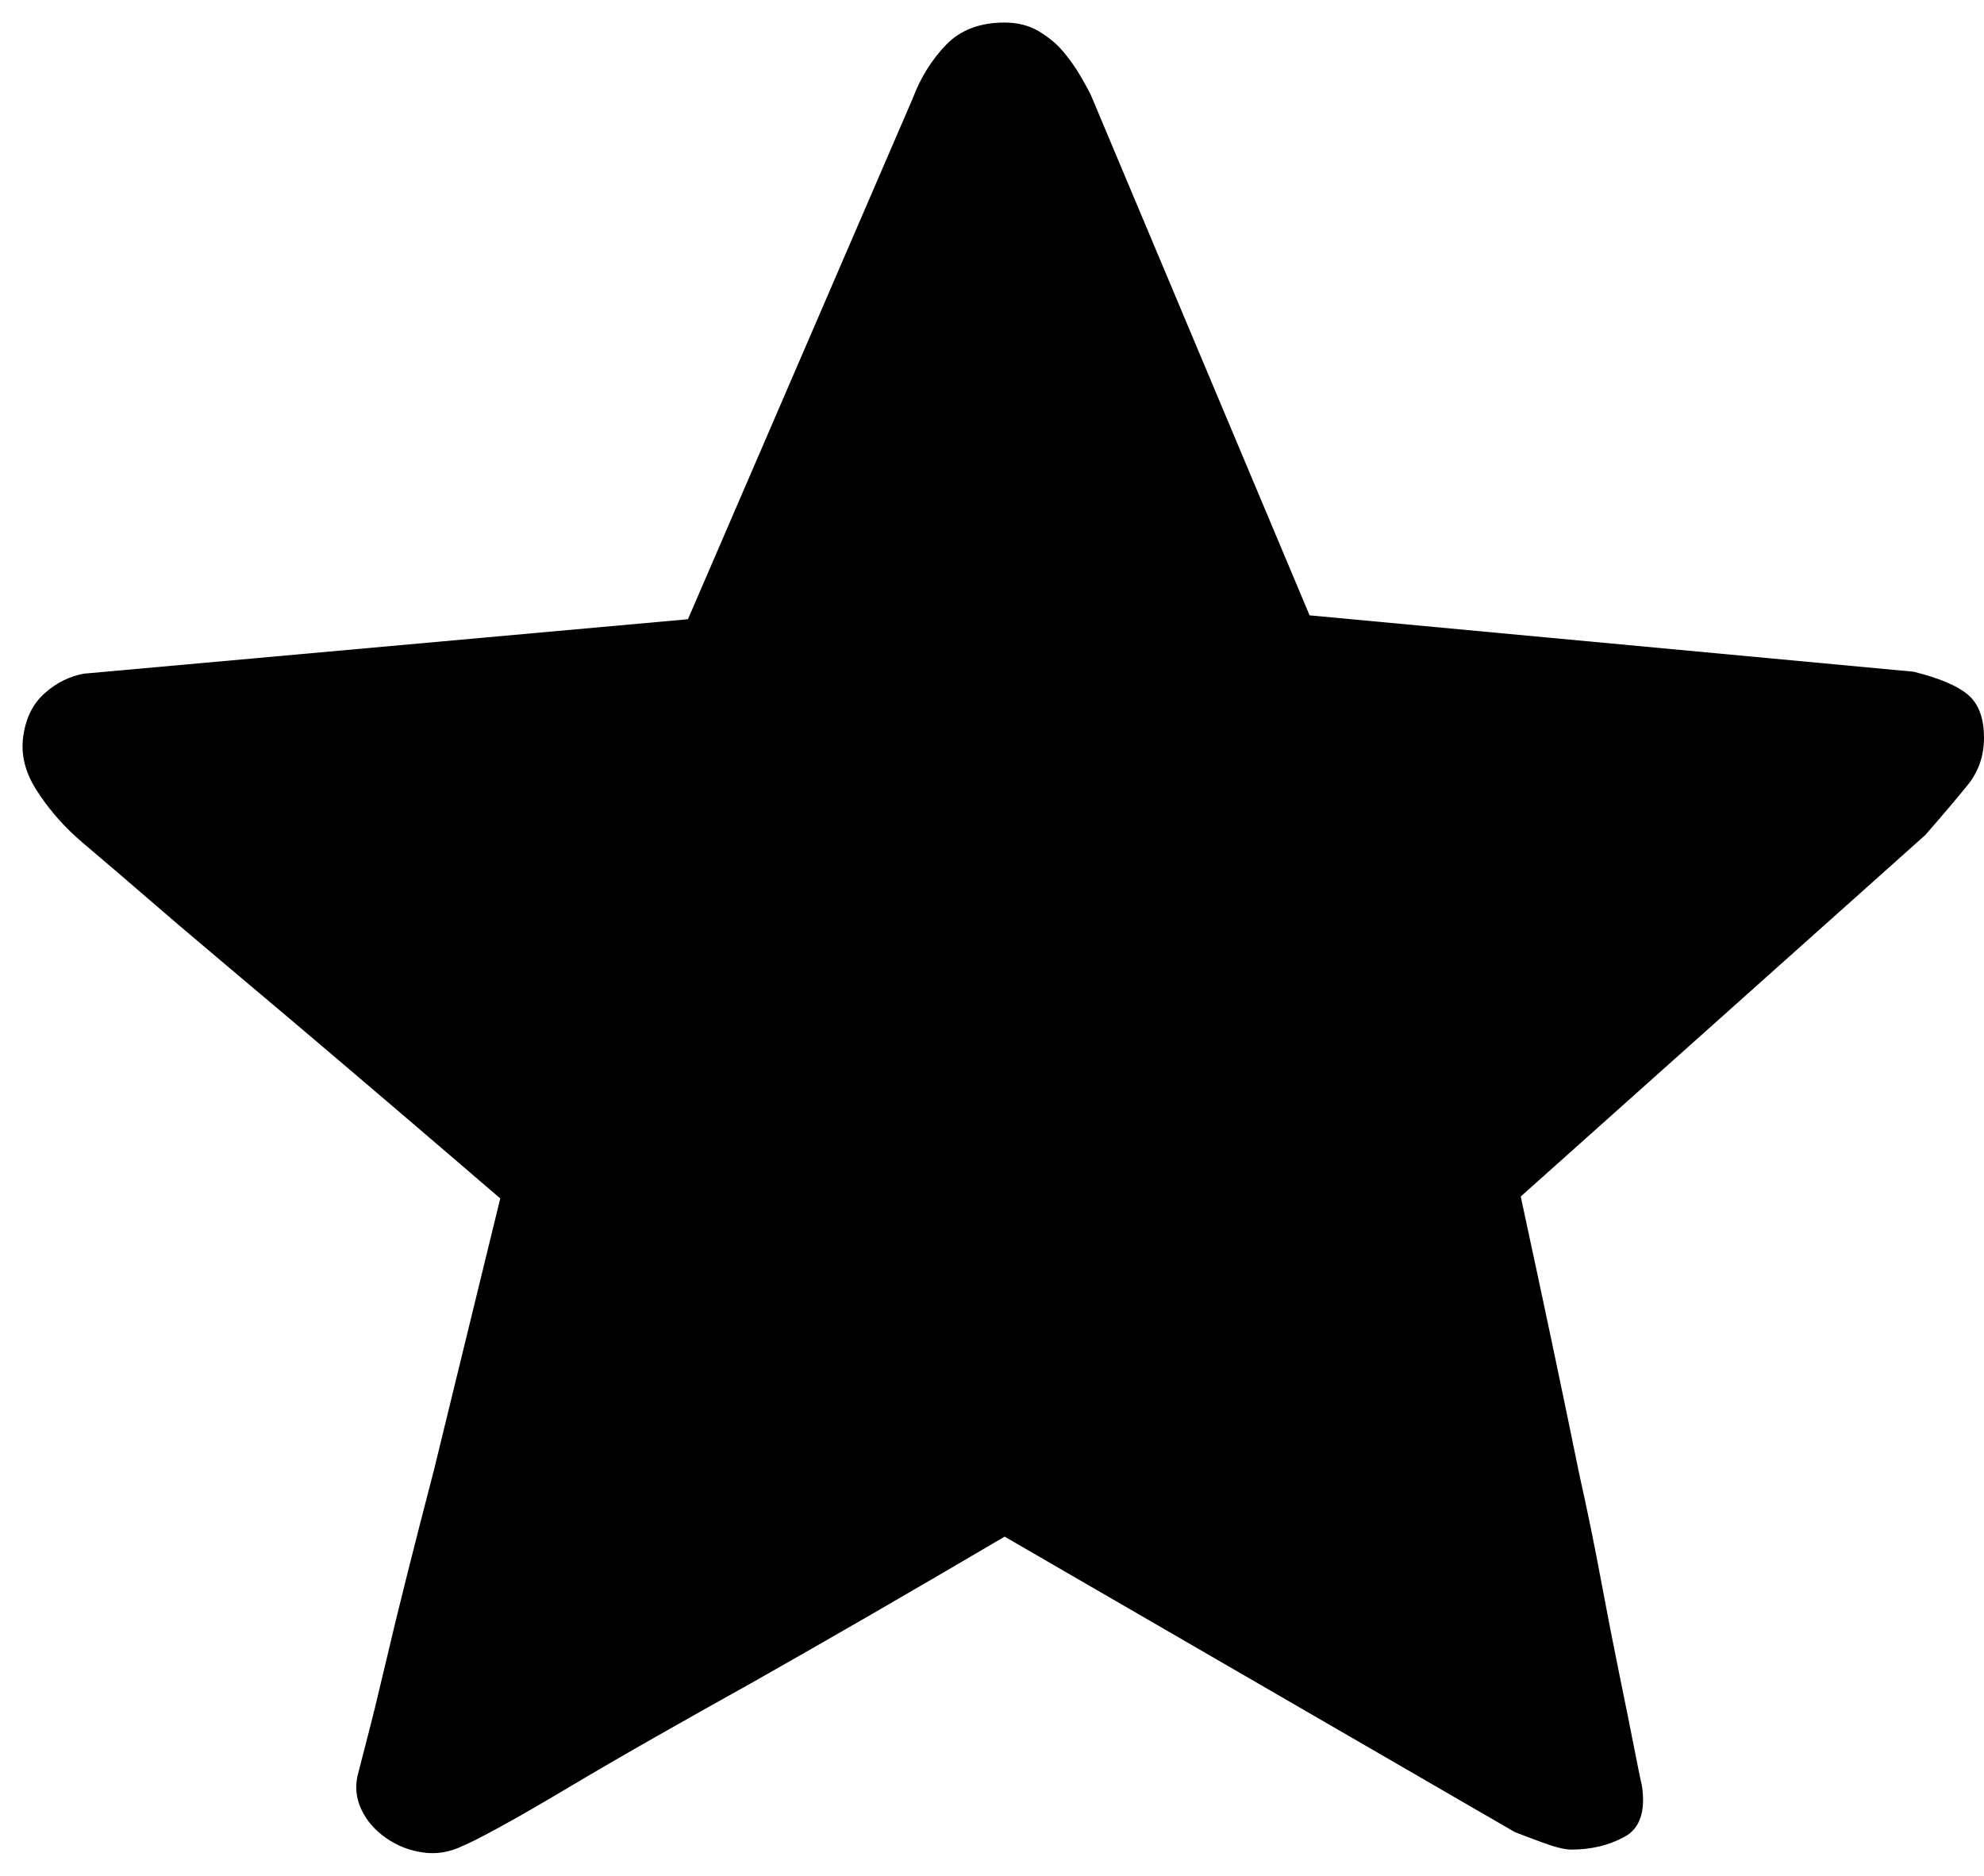<svg width="55" height="52" viewBox="0 0 55 52" fill="none" xmlns="http://www.w3.org/2000/svg">
<path d="M42.157 33.171C42.771 36.008 43.313 38.577 43.782 40.876C43.999 41.846 44.198 42.816 44.378 43.786C44.559 44.756 44.731 45.636 44.893 46.426C45.056 47.216 45.191 47.89 45.3 48.447C45.408 49.003 45.48 49.354 45.516 49.497C45.625 50.216 45.462 50.692 45.029 50.925C44.595 51.159 44.108 51.276 43.566 51.276C43.385 51.276 43.123 51.213 42.78 51.087C42.437 50.961 42.175 50.862 41.994 50.791L27.85 42.6C25.285 44.109 22.955 45.456 20.859 46.642C19.956 47.145 19.062 47.647 18.177 48.15C17.292 48.653 16.488 49.12 15.765 49.551C15.043 49.982 14.419 50.342 13.896 50.629C13.372 50.916 13.019 51.096 12.839 51.168C12.477 51.347 12.107 51.41 11.728 51.356C11.348 51.303 11.005 51.168 10.698 50.952C10.391 50.737 10.165 50.476 10.021 50.171C9.876 49.866 9.84 49.551 9.912 49.228C9.949 49.084 10.039 48.734 10.183 48.177C10.328 47.62 10.491 46.956 10.671 46.184C10.852 45.411 11.059 44.558 11.294 43.624C11.529 42.69 11.773 41.738 12.026 40.768C12.568 38.541 13.182 36.026 13.868 33.224C11.737 31.392 9.822 29.758 8.124 28.321C7.402 27.71 6.688 27.109 5.984 26.516C5.279 25.923 4.647 25.384 4.087 24.899C3.527 24.415 3.066 24.019 2.705 23.714C2.344 23.409 2.145 23.238 2.109 23.202C1.675 22.807 1.305 22.367 0.998 21.882C0.691 21.397 0.573 20.903 0.646 20.4C0.718 19.897 0.917 19.502 1.242 19.215C1.567 18.927 1.928 18.748 2.326 18.676L19.071 17.167L25.303 2.726C25.52 2.152 25.827 1.658 26.224 1.245C26.622 0.832 27.163 0.625 27.85 0.625C28.211 0.625 28.527 0.706 28.798 0.867C29.069 1.029 29.295 1.218 29.476 1.433C29.656 1.649 29.81 1.864 29.936 2.08C30.063 2.295 30.162 2.475 30.234 2.619L36.304 17.059L53.049 18.622C53.772 18.802 54.277 19.017 54.566 19.269C54.855 19.52 55 19.915 55 20.454C55 20.957 54.846 21.397 54.539 21.774C54.232 22.151 53.844 22.61 53.374 23.148L42.157 33.171Z" fill="black"/>
</svg>
